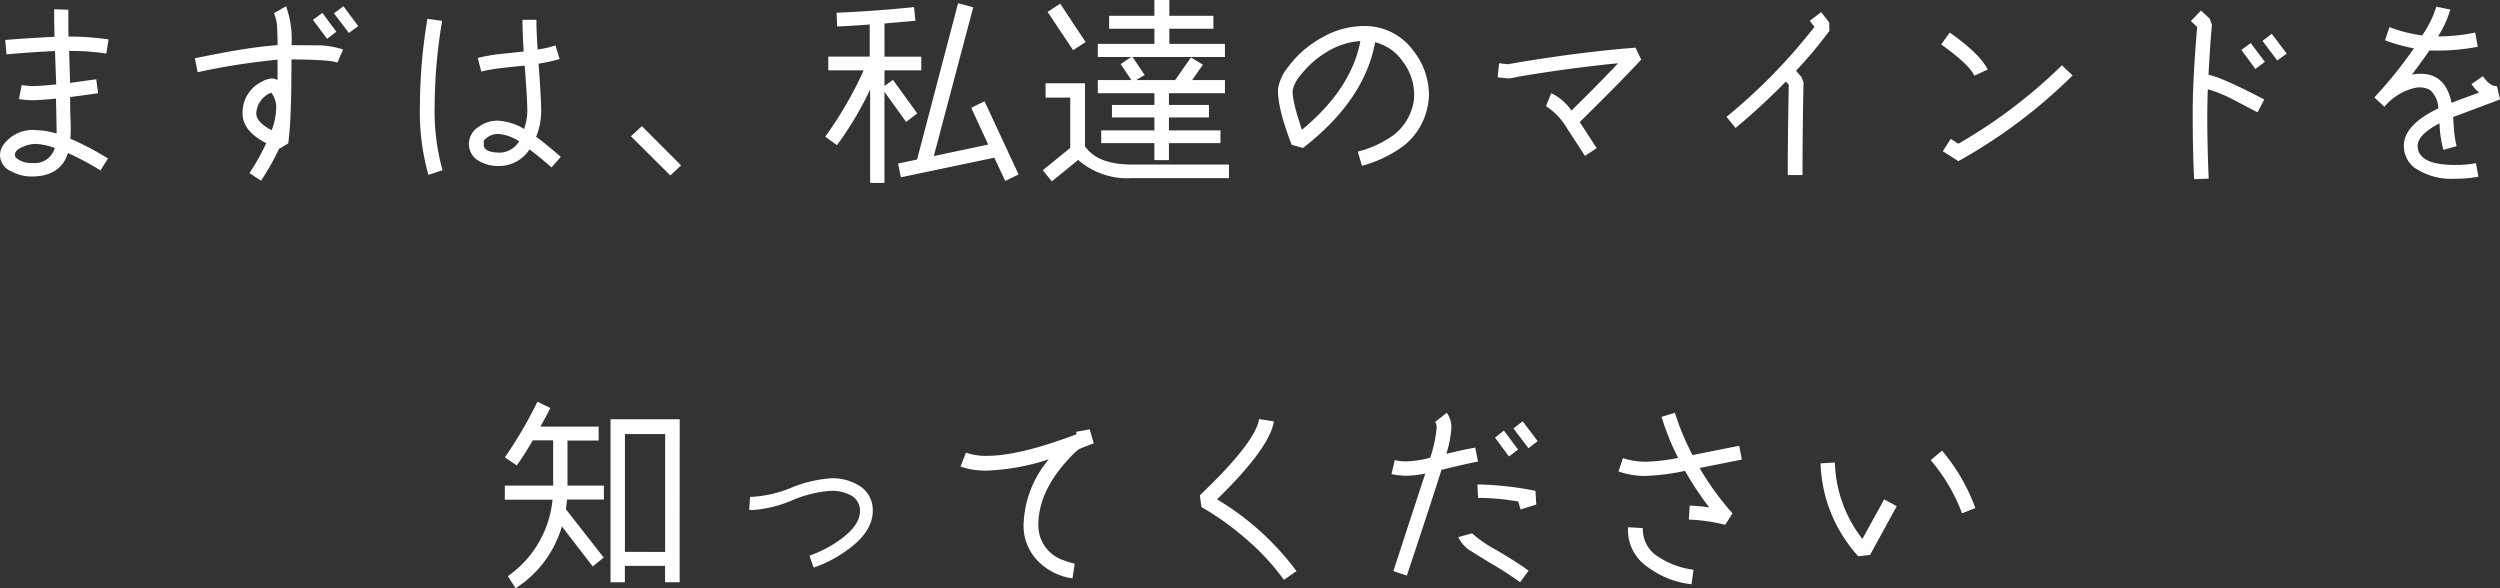 <svg xmlns="http://www.w3.org/2000/svg" width="296.784" height="69.84" viewBox="0 0 296.784 69.84">
  <rect x="0" y="0" width="296.784" height="69.84" fill="#333333" stroke="none"/>
  <path id="パス_1403" data-name="パス 1403" d="M-134.88-15.264a31.6,31.6,0,0,0-4.752-.336c-.024-.84-.024-1.584-.024-2.28v-.912l-1.68-.048v.96c0,.7.024,1.464.048,2.3-2.616.144-4.56.264-5.856.384l.144,1.7c2.568-.216,4.488-.336,5.76-.384l.144,3.96c-1.3.12-2.184.192-2.688.192a8.654,8.654,0,0,1-1.416-.12l-.312,1.656a8.866,8.866,0,0,0,1.656.144c.576,0,1.488-.072,2.736-.192l.072,3.624v.528a9.106,9.106,0,0,0-2.4-.408,4.3,4.3,0,0,0-3.936,1.776,2.22,2.22,0,0,0-.384,1.224A2.135,2.135,0,0,0-146.4.408a4.946,4.946,0,0,0,2.4.6c2.28,0,3.72-.936,4.3-2.784A34.325,34.325,0,0,1-135.84.288l.888-1.416a33.994,33.994,0,0,0-4.464-2.352c.024-.384.048-.792.048-1.248,0-.336-.024-.864-.048-1.56-.024-.648-.024-1.176-.024-1.584v-.552c1.464-.192,2.568-.336,3.312-.456l-.216-1.656-3.1.432-.12-3.792a27.488,27.488,0,0,1,4.416.312Zm-6.384,12.888A2.479,2.479,0,0,1-143.976-.6a2.582,2.582,0,0,1-1.968-.7.863.863,0,0,1-.048-.264c0-.408.336-.72,1.008-.984a3.794,3.794,0,0,1,1.512-.312A7.657,7.657,0,0,1-141.264-2.376Zm34.224-11.688a9.634,9.634,0,0,0-3-.5c-.12,0-1.152,0-3.12-.024a11.424,11.424,0,0,0-.648-4.608l-1.44.816a4.759,4.759,0,0,1,.384,1.848c.024.456.048,1.1.048,1.944-1.416.1-3.048.312-4.92.624q-1.332.216-4.9.936l.336,1.656a80.028,80.028,0,0,1,9.48-1.488v2.424a1.343,1.343,0,0,0-.648-.192,2.6,2.6,0,0,0-1.176.36,4.062,4.062,0,0,0-2.328,3.792q0,2.088,2.808,3.528A26.31,26.31,0,0,1-118.152.6l1.368.912a27.993,27.993,0,0,0,2.16-3.84l.048.024,1.032-.624c.144-1.248.216-2.184.24-2.832.072-1.464.12-3,.12-4.632l.024-2.5c3.1.024,4.9.144,5.448.384Zm.048-5.136-1.128.84,1.776,2.328,1.1-.816Zm-2.5.792-1.128.816,1.68,2.256,1.1-.84Zm-5.5,11.424a7.39,7.39,0,0,1-.528,2.5c-1.224-.648-1.824-1.3-1.824-1.992a2.788,2.788,0,0,1,1.776-2.472A2.836,2.836,0,0,1-114.984-6.984ZM-95.232.264a26.032,26.032,0,0,1-.936-7.632,61.5,61.5,0,0,1,.888-10.1l-1.752-.24A64.374,64.374,0,0,0-97.92-7.344,27.665,27.665,0,0,0-96.912.816Zm14.04-1.584C-82.32-2.3-83.28-3.1-84.12-3.7a8.354,8.354,0,0,0,.6-3.168c0-.744-.1-2.592-.312-5.52a18.947,18.947,0,0,0,2.5-.552l-.5-1.608a12.087,12.087,0,0,1-2.112.48q-.144-2.124-.144-3.528h-1.656c0,.984.048,2.256.144,3.768l-2.736.288a18.782,18.782,0,0,0-2.712.48l.408,1.608a21.759,21.759,0,0,1,2.568-.432c.864-.1,1.728-.192,2.592-.264.216,2.808.312,4.584.312,5.28a6.619,6.619,0,0,1-.384,2.232,6.742,6.742,0,0,0-3.168-.984,3.722,3.722,0,0,0-2.232.744,2.375,2.375,0,0,0-1.152,1.944A2.3,2.3,0,0,0-90.96-.864a4.49,4.49,0,0,0,2.424.624,4.276,4.276,0,0,0,3.624-1.968C-84.168-1.656-83.3-.96-82.3-.072Zm-4.944-1.848A2.8,2.8,0,0,1-88.32-1.824c-1.368,0-2.04-.312-2.016-.96V-3.24a2.14,2.14,0,0,1,1.848-.792A5.343,5.343,0,0,1-86.136-3.168Zm14.568-1.8-1.3,1.2,4.68,4.656,1.272-1.2Zm40.68-2.952-1.584.768,2.016,4.368-6.456,1.368,4.68-17.664-1.8-.48L-38.9-1.008l-2.256.48.336,1.632,11.088-2.328,1.3,2.76,1.584-.768Zm-7.512-5.3h-4.368V-17.16l3.672-.312-.168-1.632c-2.9.312-5.952.528-9.192.672l.072,1.632c1.152-.048,2.4-.12,3.864-.24v3.816h-4.92v1.632h4.2A45.374,45.374,0,0,1-49.8-3.72l1.392,1.008a39.8,39.8,0,0,0,3.936-6.6V1.776h1.7V-9.048L-40.2-5.472l1.32-1.008-2.88-3.984-1.008.72v-1.848H-38.4ZM-2.352-10.44H-6.24l1.272-1.824-1.416-.864L-8.256-10.44h-4.632l1.008-.6-1.44-2.136H-2.352v-1.56h-6.6v-1.8H-3.72v-1.536H-8.952v-1.872h-1.776v1.872H-16.1v1.536h5.376v1.8h-6.72v1.56h3.96l-1.248.84,1.272,1.9h-3.984v1.56h6.72v1.392h-5.04V-6h5.04v1.536H-17.04v1.512h6.312V-.936H-9V-2.952h6.12V-4.464H-9V-6h4.752V-7.488H-9V-8.88h6.648Zm-19.56-9.072-1.488.984,3.024,4.536,1.488-.96Zm20.04,19.1h-11.5c-2.76,0-4.584-.72-5.592-2.16v-7.488h-4.68v1.7h2.928v5.976L-23.976.264l1.08,1.32,3.12-2.544A8.846,8.846,0,0,0-13.368,1.2h11.5Zm23.64-7.224a5.477,5.477,0,0,0,.1-1.08,8.472,8.472,0,0,0-1.8-5.136,7.1,7.1,0,0,0-5.976-3A10,10,0,0,0,9.12-15.456a12.369,12.369,0,0,0-3.912,3.384A5.684,5.684,0,0,0,3.96-9.48c-.1,1.416.432,3.672,1.608,6.72l1.344.384Q14.22-8.028,15.48-14.928A5.674,5.674,0,0,1,18.792-12.6a6.513,6.513,0,0,1,1.32,3.912,6.842,6.842,0,0,1-.048.744A6.423,6.423,0,0,1,17.736-3.96a12.521,12.521,0,0,1-4.32,2.016l.5,1.68a14.482,14.482,0,0,0,5.112-2.5A7.892,7.892,0,0,0,21.768-7.632Zm-8.04-7.44c-.7,3.768-3.024,7.3-6.936,10.536-.84-2.472-1.2-4.056-1.08-4.8A4.319,4.319,0,0,1,6.7-11.112a11.208,11.208,0,0,1,3.12-2.712A8.678,8.678,0,0,1,13.728-15.072Zm32.664.792c-4.1.312-8.688.888-13.8,1.728-.912.168-1.368.24-1.368.24l-1.032-.12-.168,1.68c.768.072,1.224.12,1.368.12a9.519,9.519,0,0,0,1.128-.216q6.264-1.044,11.808-1.584-2.556,2.7-5.544,5.616a6.109,6.109,0,0,0-2.4-2.064L35.76-7.344A7.858,7.858,0,0,1,38.28-4.68l2.112,3.24,1.392-.912-2.016-3.1c3-2.952,5.448-5.424,7.3-7.416Zm22.992-3-.96-1.224L67.08-17.472l.552.72a67.027,67.027,0,0,1-10.44,10.68l1.08,1.32c2.088-1.752,4.08-3.576,5.976-5.52l.336.408c-.072,3.408-.12,6.984-.12,10.7h1.752c0-4.056.048-7.728.12-10.992l-.216-.6-.672-.792a53.478,53.478,0,0,0,3.96-4.728ZM88.2-11.688c-.6-1.224-2.088-2.688-4.512-4.392L82.68-14.664c2.16,1.536,3.48,2.76,3.936,3.7Zm8.808-.5A61.125,61.125,0,0,1,84.72-2.88l-.912-.576-.936,1.464L84.72-.816A62.06,62.06,0,0,0,98.28-10.992Zm24.024,4.056c-3.432-1.8-5.64-2.76-6.624-2.928.12-2.112.24-4.1.408-5.952l-.264-.72-1.032-.96-1.2,1.248.744.7c-.36,4.2-.528,7.608-.528,10.176,0,2.808.048,5.448.168,7.9l1.728-.072c-.168-4.128-.216-7.656-.1-10.608a15.645,15.645,0,0,1,3,1.224l2.9,1.512Zm.888-7.8-1.1.84,1.752,2.328,1.128-.816Zm-2.5,1.1-1.1.816,1.656,2.256,1.128-.84ZM143.712-.36c-2.856,0-4.344-.7-4.464-2.112-.1-.936.768-1.9,2.592-2.832A12.825,12.825,0,0,0,142.3-2.16l1.56-.432a14.369,14.369,0,0,1-.288-1.728l-.12-1.728,5.568-2.088-.36-1.584c-.576.024-1.128-.384-1.68-1.176l-1.344.936a4.13,4.13,0,0,0,.912,1.008c-1.608.576-2.712.984-3.288,1.224q-.684-3.456-3.672-3.456a5.329,5.329,0,0,0-1.032.1q1.332-1.764,2.088-2.88c.36.024.72.024,1.08.024a25.025,25.025,0,0,0,4.656-.456l-.312-1.68a22.628,22.628,0,0,1-4.416.456,11.928,11.928,0,0,0,1.464-3.192l-1.656-.336a12.848,12.848,0,0,1-1.68,3.408,17.076,17.076,0,0,1-3.888-.984l-.528,1.56a20.055,20.055,0,0,0,3.432.96,52.155,52.155,0,0,1-4.7,5.832l1.2,1.1a6.7,6.7,0,0,1,3.5-2.208,2.621,2.621,0,0,1,1.92.216A3.1,3.1,0,0,1,141.7-7.08c-2.9,1.392-4.272,2.976-4.08,4.752a3.235,3.235,0,0,0,1.224,2.28,7.777,7.777,0,0,0,4.9,1.32,14.254,14.254,0,0,0,2.712-.24L146.16-.576A12.905,12.905,0,0,1,143.712-.36ZM-76.08,37.7H-80.4V32.352h3.7V30.7h-6.912c.456-.84.864-1.56,1.176-2.208l-1.536-.744a49.163,49.163,0,0,1-3.864,6.6l1.416.96c.6-.84,1.248-1.848,1.9-2.976H-82.1V37.7H-87.84v1.68h5.664a12.556,12.556,0,0,1-5.3,9.072l.912,1.44a13.01,13.01,0,0,0,5.5-7.344L-77.4,47.3l1.3-1.056-4.488-5.736.144-1.152h4.368Zm9-7.872h-8.208V49.176h1.7V47.232h4.776v1.944h1.728Zm-6.5,15.744V31.584h4.776V45.576ZM-44.16,40.7a3.375,3.375,0,0,0-1.584-2.976,6.024,6.024,0,0,0-3.384-.888,15.216,15.216,0,0,0-4.728,1.128,14.211,14.211,0,0,1-4.728,1.08h-.144l-.1,1.536a2.608,2.608,0,0,0,.432.024,14.513,14.513,0,0,0,4.608-1.128,14.293,14.293,0,0,1,4.632-1.152,4.779,4.779,0,0,1,2.328.5,2.039,2.039,0,0,1,1.152,1.92c0,1.08-.744,2.184-2.232,3.288a14.479,14.479,0,0,1-3.768,1.992l.5,1.416a15.268,15.268,0,0,0,4.536-2.5C-44.976,43.608-44.16,42.192-44.16,40.7Zm25.752-9.672-1.608.288.048.288c-4.512,1.7-8.04,2.568-10.608,2.568a7.137,7.137,0,0,1-2.52-.384l-.648,1.656a9.167,9.167,0,0,0,3.12.48,26.618,26.618,0,0,0,7.368-1.344,12.561,12.561,0,0,0-3,7.8A5.929,5.929,0,0,0-24.6,46.608a7.137,7.137,0,0,0,4.152,2.112l.264-1.752a7.331,7.331,0,0,1-1.2-.36A4.353,4.353,0,0,1-24.5,42.36c0-2.664,1.224-5.3,3.672-7.9a8.172,8.172,0,0,1,1.176-1.1c.744-.312,1.32-.528,1.728-.672ZM6.144,47.856a32.448,32.448,0,0,0-9.432-8.52q6.3-6.156,6.744-9.264L1.7,29.808c-.264,1.8-2.592,4.824-7.032,9.048l.192,1.392a33.318,33.318,0,0,1,5.352,3.84,27.907,27.907,0,0,1,4.44,4.8ZM27.36,33.192c-1.056.192-2.208.432-3.432.744a12.634,12.634,0,0,0,.6-3.072,2.825,2.825,0,0,0-.552-1.8l-1.368,1.08a1.149,1.149,0,0,1,.168.7,14.547,14.547,0,0,1-.768,3.552,12.885,12.885,0,0,1-2.832.432,6.292,6.292,0,0,1-1.368-.144l-.384,1.656a8.517,8.517,0,0,0,1.752.192,11.868,11.868,0,0,0,2.256-.264L17.64,47.856l1.608.528q3.492-10.512,4.1-12.552c1.776-.432,3.216-.768,4.344-.984ZM33,30.072l-1.1.84,1.776,2.352,1.1-.84Zm-2.232,1.1-1.056.84,1.656,2.232,1.08-.816Zm3.744,7.152a38.518,38.518,0,0,0-6.312-.744h-.576l.072,1.584a27.488,27.488,0,0,1,4.776.432l.264.936,1.872-.576Zm-.816,9.48q-1.26-.936-3.816-2.448a14.71,14.71,0,0,1-2.9-1.992l-1.632.456a3.82,3.82,0,0,0,1.584,1.7l2.088,1.3a41.043,41.043,0,0,1,3.672,2.352ZM58.7,32.976l-5.544,1.1a30.142,30.142,0,0,1-2.088-5.016l-1.584.48a28.381,28.381,0,0,0,1.968,4.872,22.009,22.009,0,0,1-3.816.456A8.384,8.384,0,0,1,44.9,34.44l-.528,1.584a9.366,9.366,0,0,0,3.24.528,25.685,25.685,0,0,0,4.656-.6,35.857,35.857,0,0,0,2.88,4.344,18.232,18.232,0,0,0-2.328-.216l-.1,1.656a20.8,20.8,0,0,1,4.32.624l.864-1.368A32.562,32.562,0,0,1,54,35.616l5.016-1.008ZM53.28,47.688a9.615,9.615,0,0,1-4.032-1.44,3.838,3.838,0,0,1-1.992-3.5l-1.752-.1A5.277,5.277,0,0,0,47.88,47.4a10.534,10.534,0,0,0,5.16,2.016Zm33.456-7.32a22.465,22.465,0,0,0-3.96-6.816L81.432,34.68a21.3,21.3,0,0,1,3.72,6.312ZM75.912,39.336l-2.592,4.7a15.477,15.477,0,0,1-3.264-9.072l-1.7.1A17.141,17.141,0,0,0,72.84,46.1l1.392-.168L77.4,40.152Z" transform="translate(147.768 19.944)" fill="#fff"/>
</svg>

